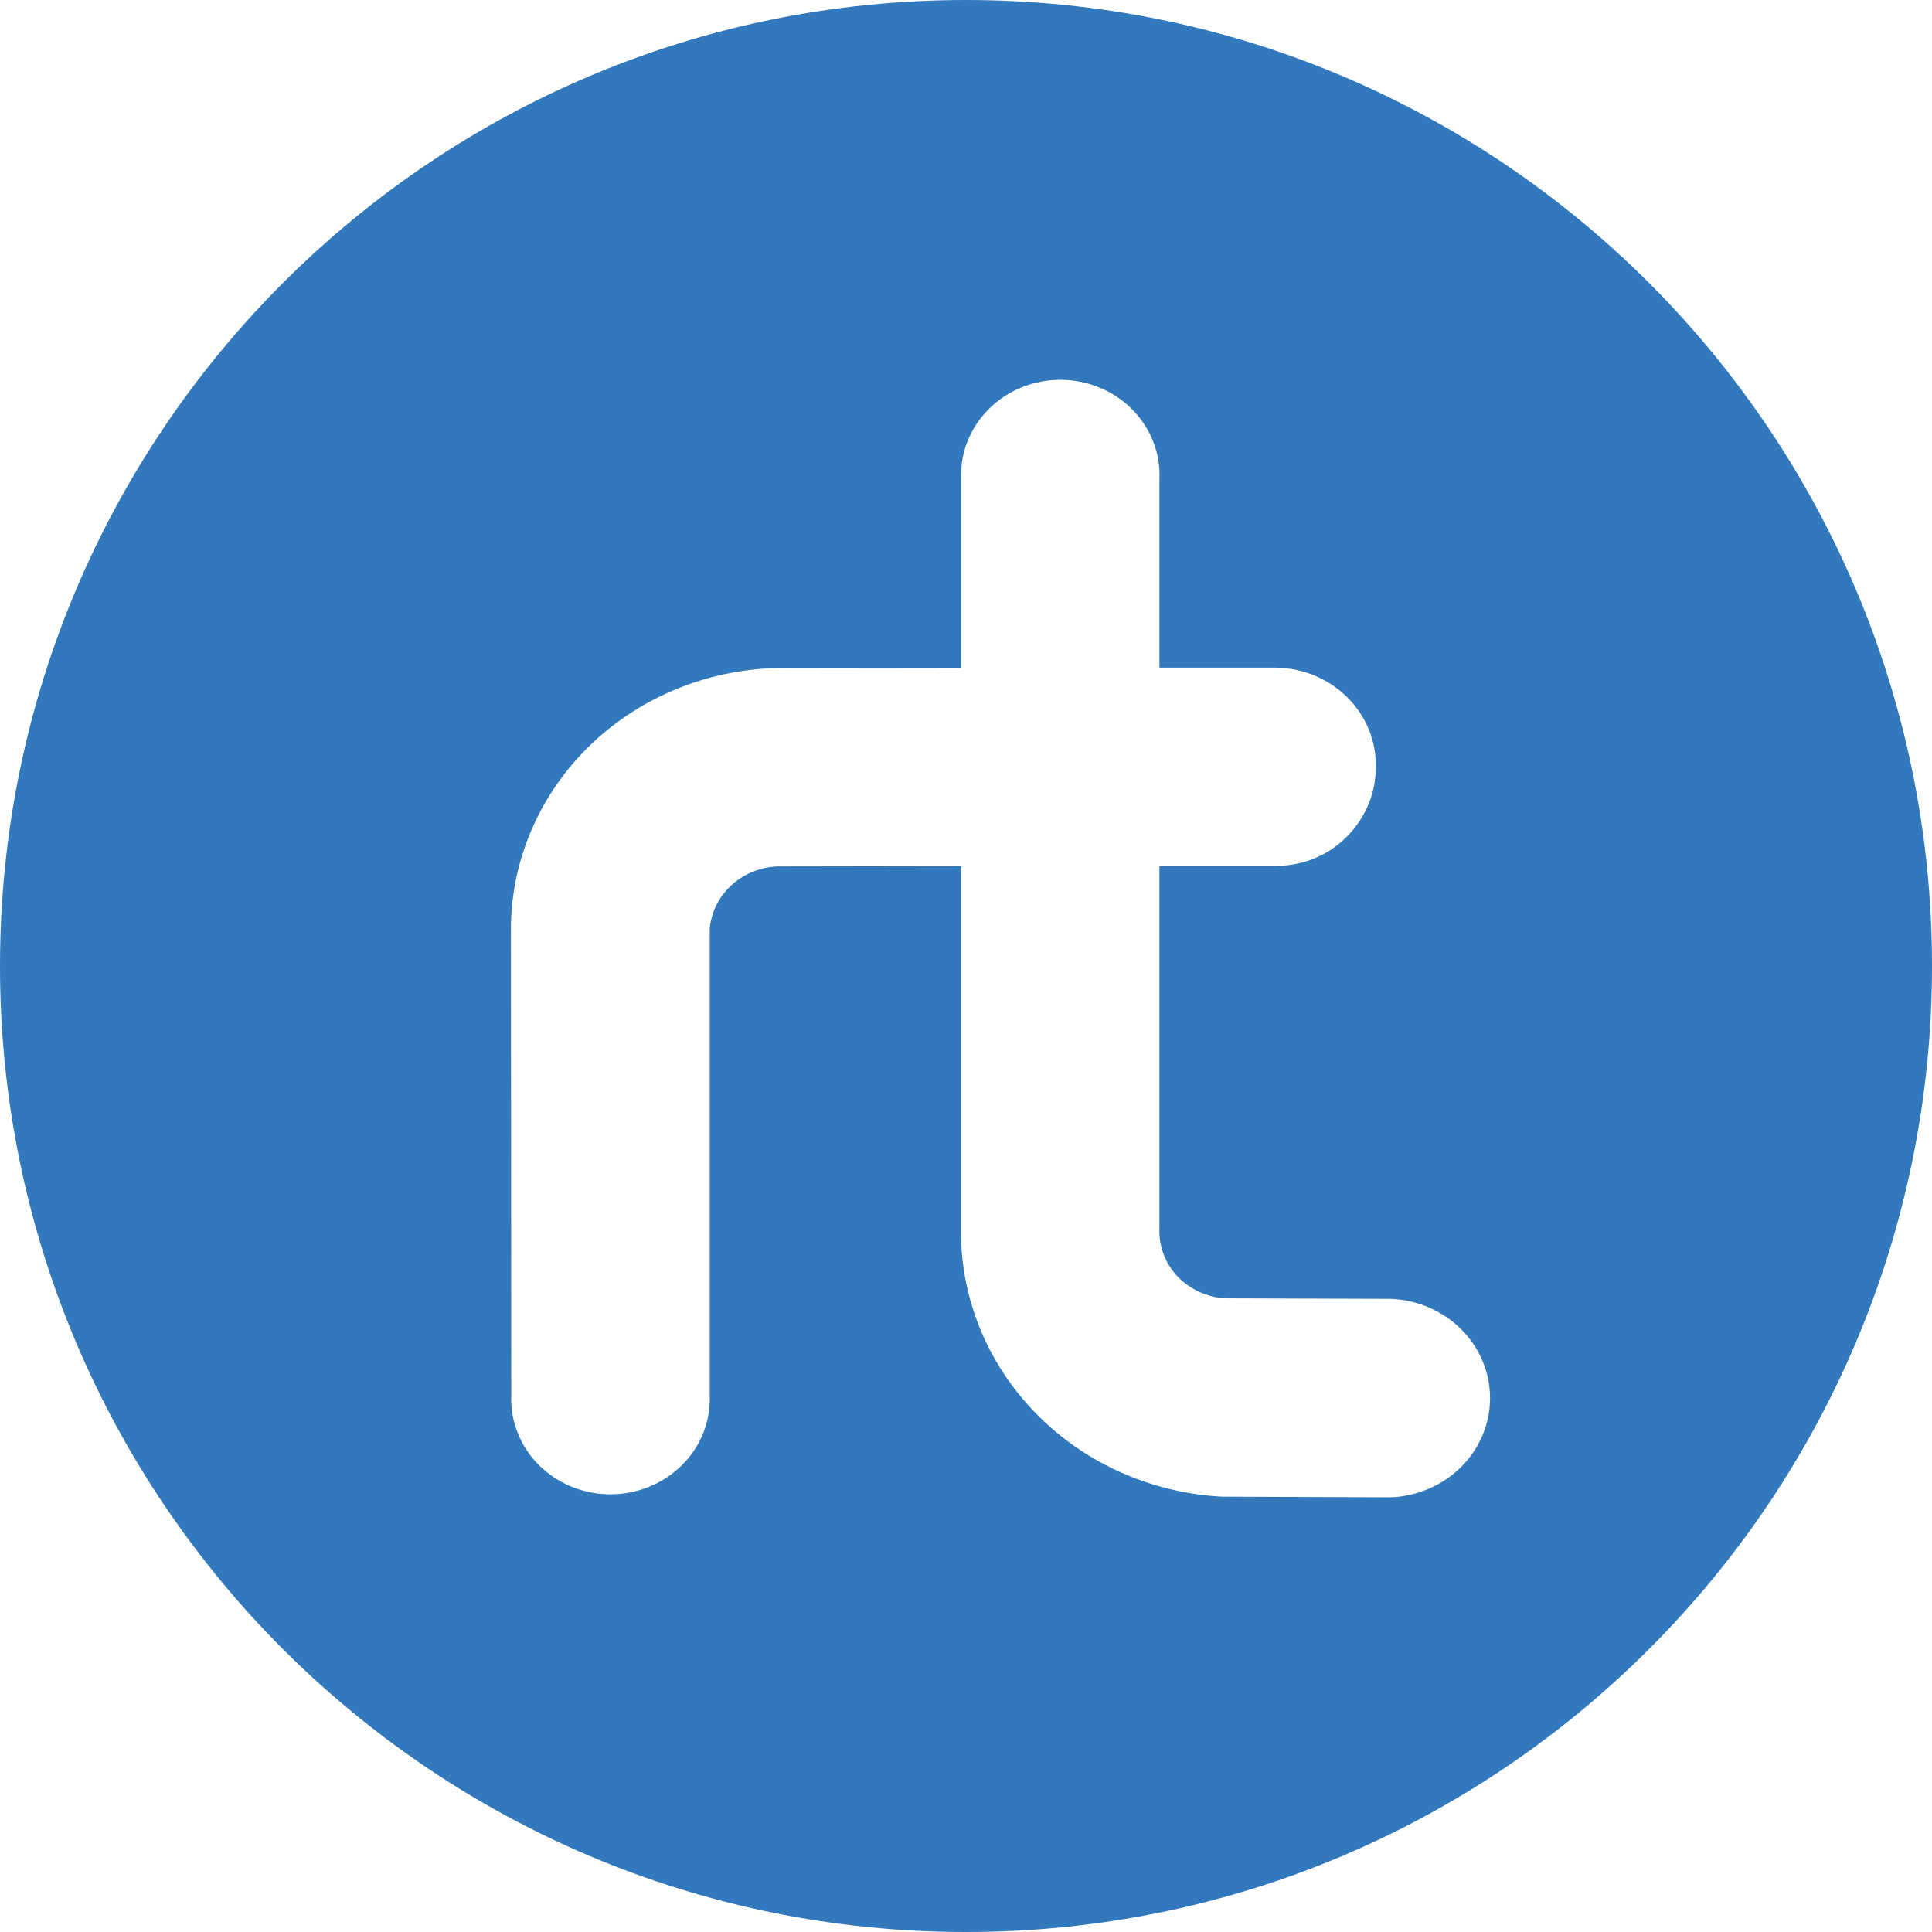 <?xml version="1.0" encoding="UTF-8"?> <svg xmlns="http://www.w3.org/2000/svg" width="40" height="40" viewBox="0 0 40 40" fill="none"><path fill-rule="evenodd" clip-rule="evenodd" d="M0 20.001C0 8.954 8.955 0 20 0C31.046 0 40 8.955 40 20C40 31.045 31.046 40 20 40C8.953 40 0 31.047 0 20.001ZM25.341 30.987L28.806 31C29.357 30.975 29.876 30.748 30.257 30.366C30.637 29.983 30.85 29.475 30.85 28.946C30.85 28.417 30.637 27.908 30.257 27.526C29.876 27.143 29.357 26.916 28.806 26.892L25.413 26.881C25.221 26.877 25.032 26.835 24.857 26.76C24.682 26.684 24.524 26.576 24.393 26.442C24.262 26.307 24.16 26.148 24.094 25.976C24.027 25.802 23.997 25.619 24.005 25.435V17.926H26.437C26.708 17.925 26.976 17.871 27.225 17.767C27.473 17.664 27.697 17.513 27.883 17.324C28.274 16.933 28.49 16.411 28.485 15.869C28.493 15.336 28.281 14.822 27.895 14.438C27.51 14.055 26.982 13.833 26.427 13.822H24.005V9.929C24.018 9.662 23.975 9.396 23.877 9.146C23.78 8.896 23.631 8.668 23.439 8.475C23.247 8.281 23.017 8.128 22.761 8.023C22.505 7.918 22.23 7.864 21.953 7.864C21.674 7.864 21.399 7.918 21.144 8.023C20.888 8.128 20.658 8.281 20.466 8.475C20.274 8.668 20.125 8.896 20.027 9.146C19.93 9.396 19.887 9.662 19.9 9.929V13.826L16.099 13.831C14.605 13.862 13.185 14.461 12.15 15.496C11.116 16.531 10.55 17.917 10.578 19.352L10.585 28.884C10.573 29.15 10.618 29.415 10.717 29.664C10.815 29.913 10.964 30.14 11.156 30.331C11.348 30.523 11.578 30.676 11.833 30.78C12.088 30.884 12.362 30.938 12.639 30.938C12.916 30.938 13.19 30.884 13.445 30.78C13.7 30.676 13.93 30.523 14.122 30.331C14.314 30.14 14.464 29.913 14.562 29.664C14.66 29.415 14.705 29.15 14.694 28.884V19.23C14.724 18.887 14.883 18.567 15.142 18.329C15.4 18.091 15.74 17.952 16.098 17.938L19.896 17.932V25.405C19.87 26.832 20.424 28.214 21.44 29.256C22.456 30.299 23.856 30.92 25.341 30.989V30.987Z" fill="#3278BD"></path></svg> 